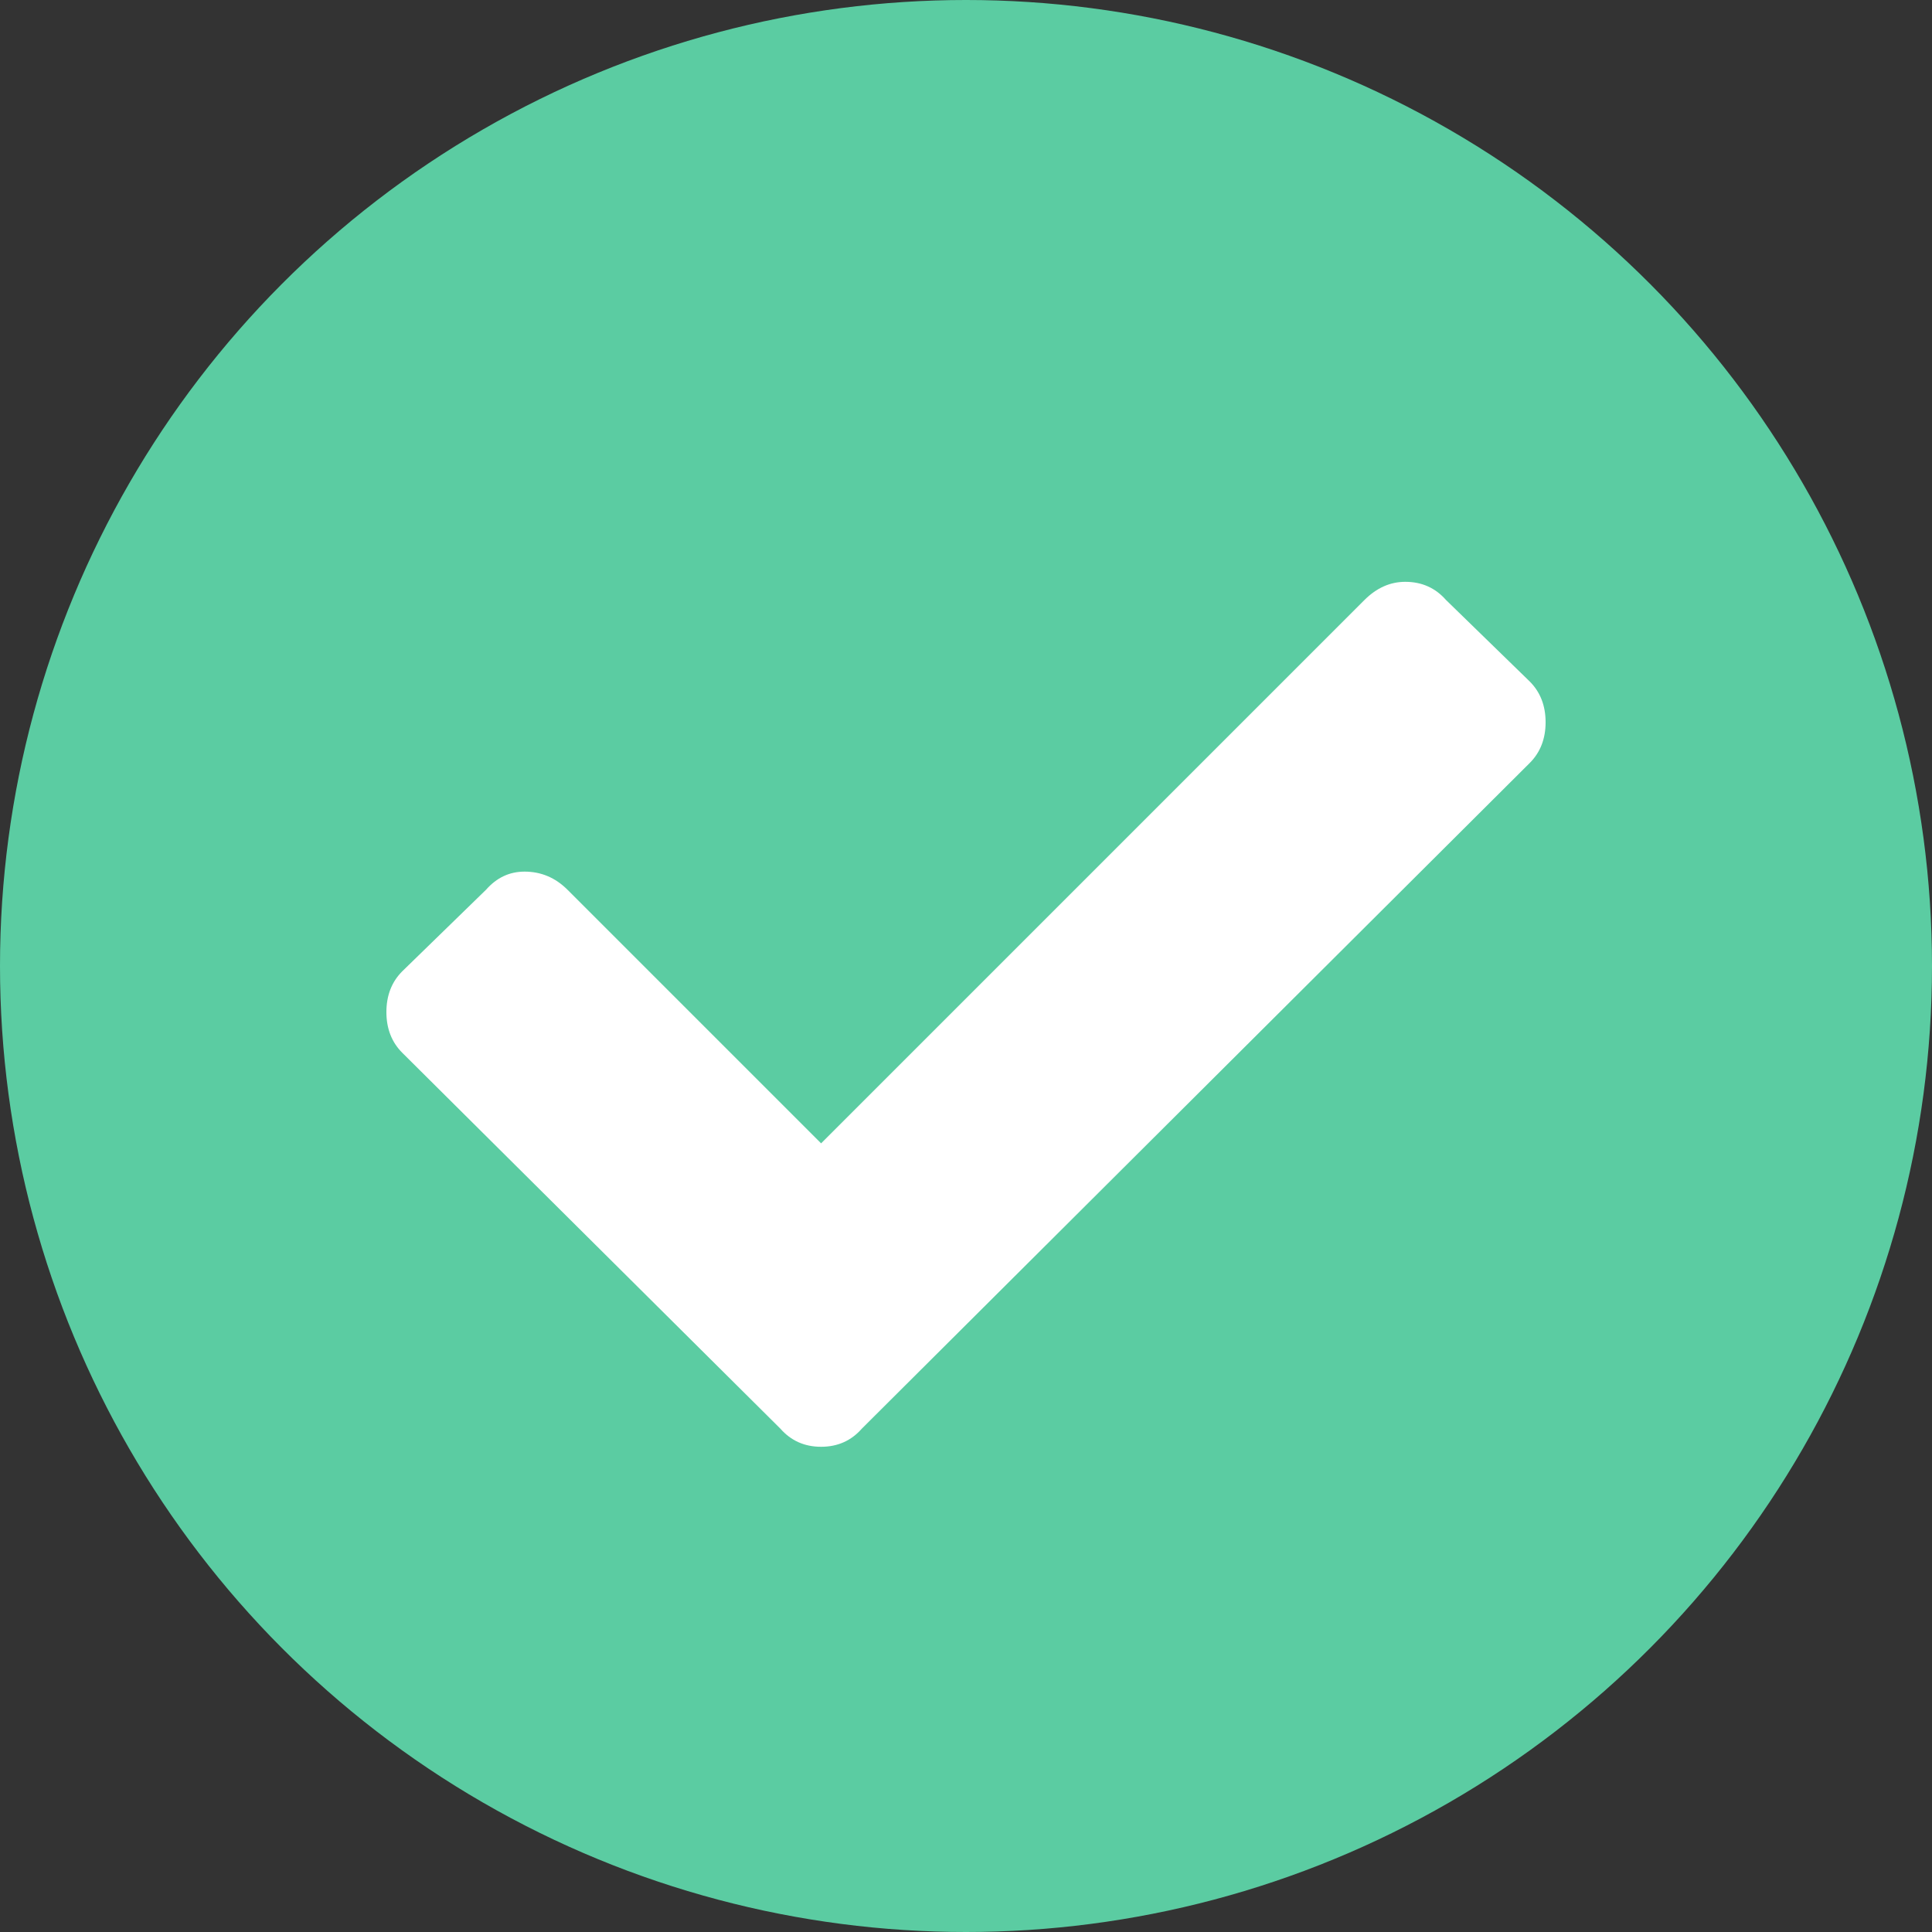 <svg width="20" height="20" viewBox="0 0 20 20" fill="none" xmlns="http://www.w3.org/2000/svg">
<rect x="0" y="0" width="20" height="20" fill="#333333" stroke="none"/>
<circle cx="10" cy="10" r="10" fill="#5BCCA2"/>
<path d="M8.078 14.789L4.164 10.898C4.055 10.789 4 10.648 4 10.477C4 10.305 4.055 10.164 4.164 10.055L5.031 9.211C5.141 9.086 5.273 9.023 5.43 9.023C5.602 9.023 5.75 9.086 5.875 9.211L8.5 11.836L14.125 6.211C14.25 6.086 14.391 6.023 14.547 6.023C14.719 6.023 14.859 6.086 14.969 6.211L15.836 7.055C15.945 7.164 16 7.305 16 7.477C16 7.648 15.945 7.789 15.836 7.898L8.922 14.789C8.812 14.914 8.672 14.977 8.5 14.977C8.328 14.977 8.188 14.914 8.078 14.789Z" fill="white"/>
</svg>
